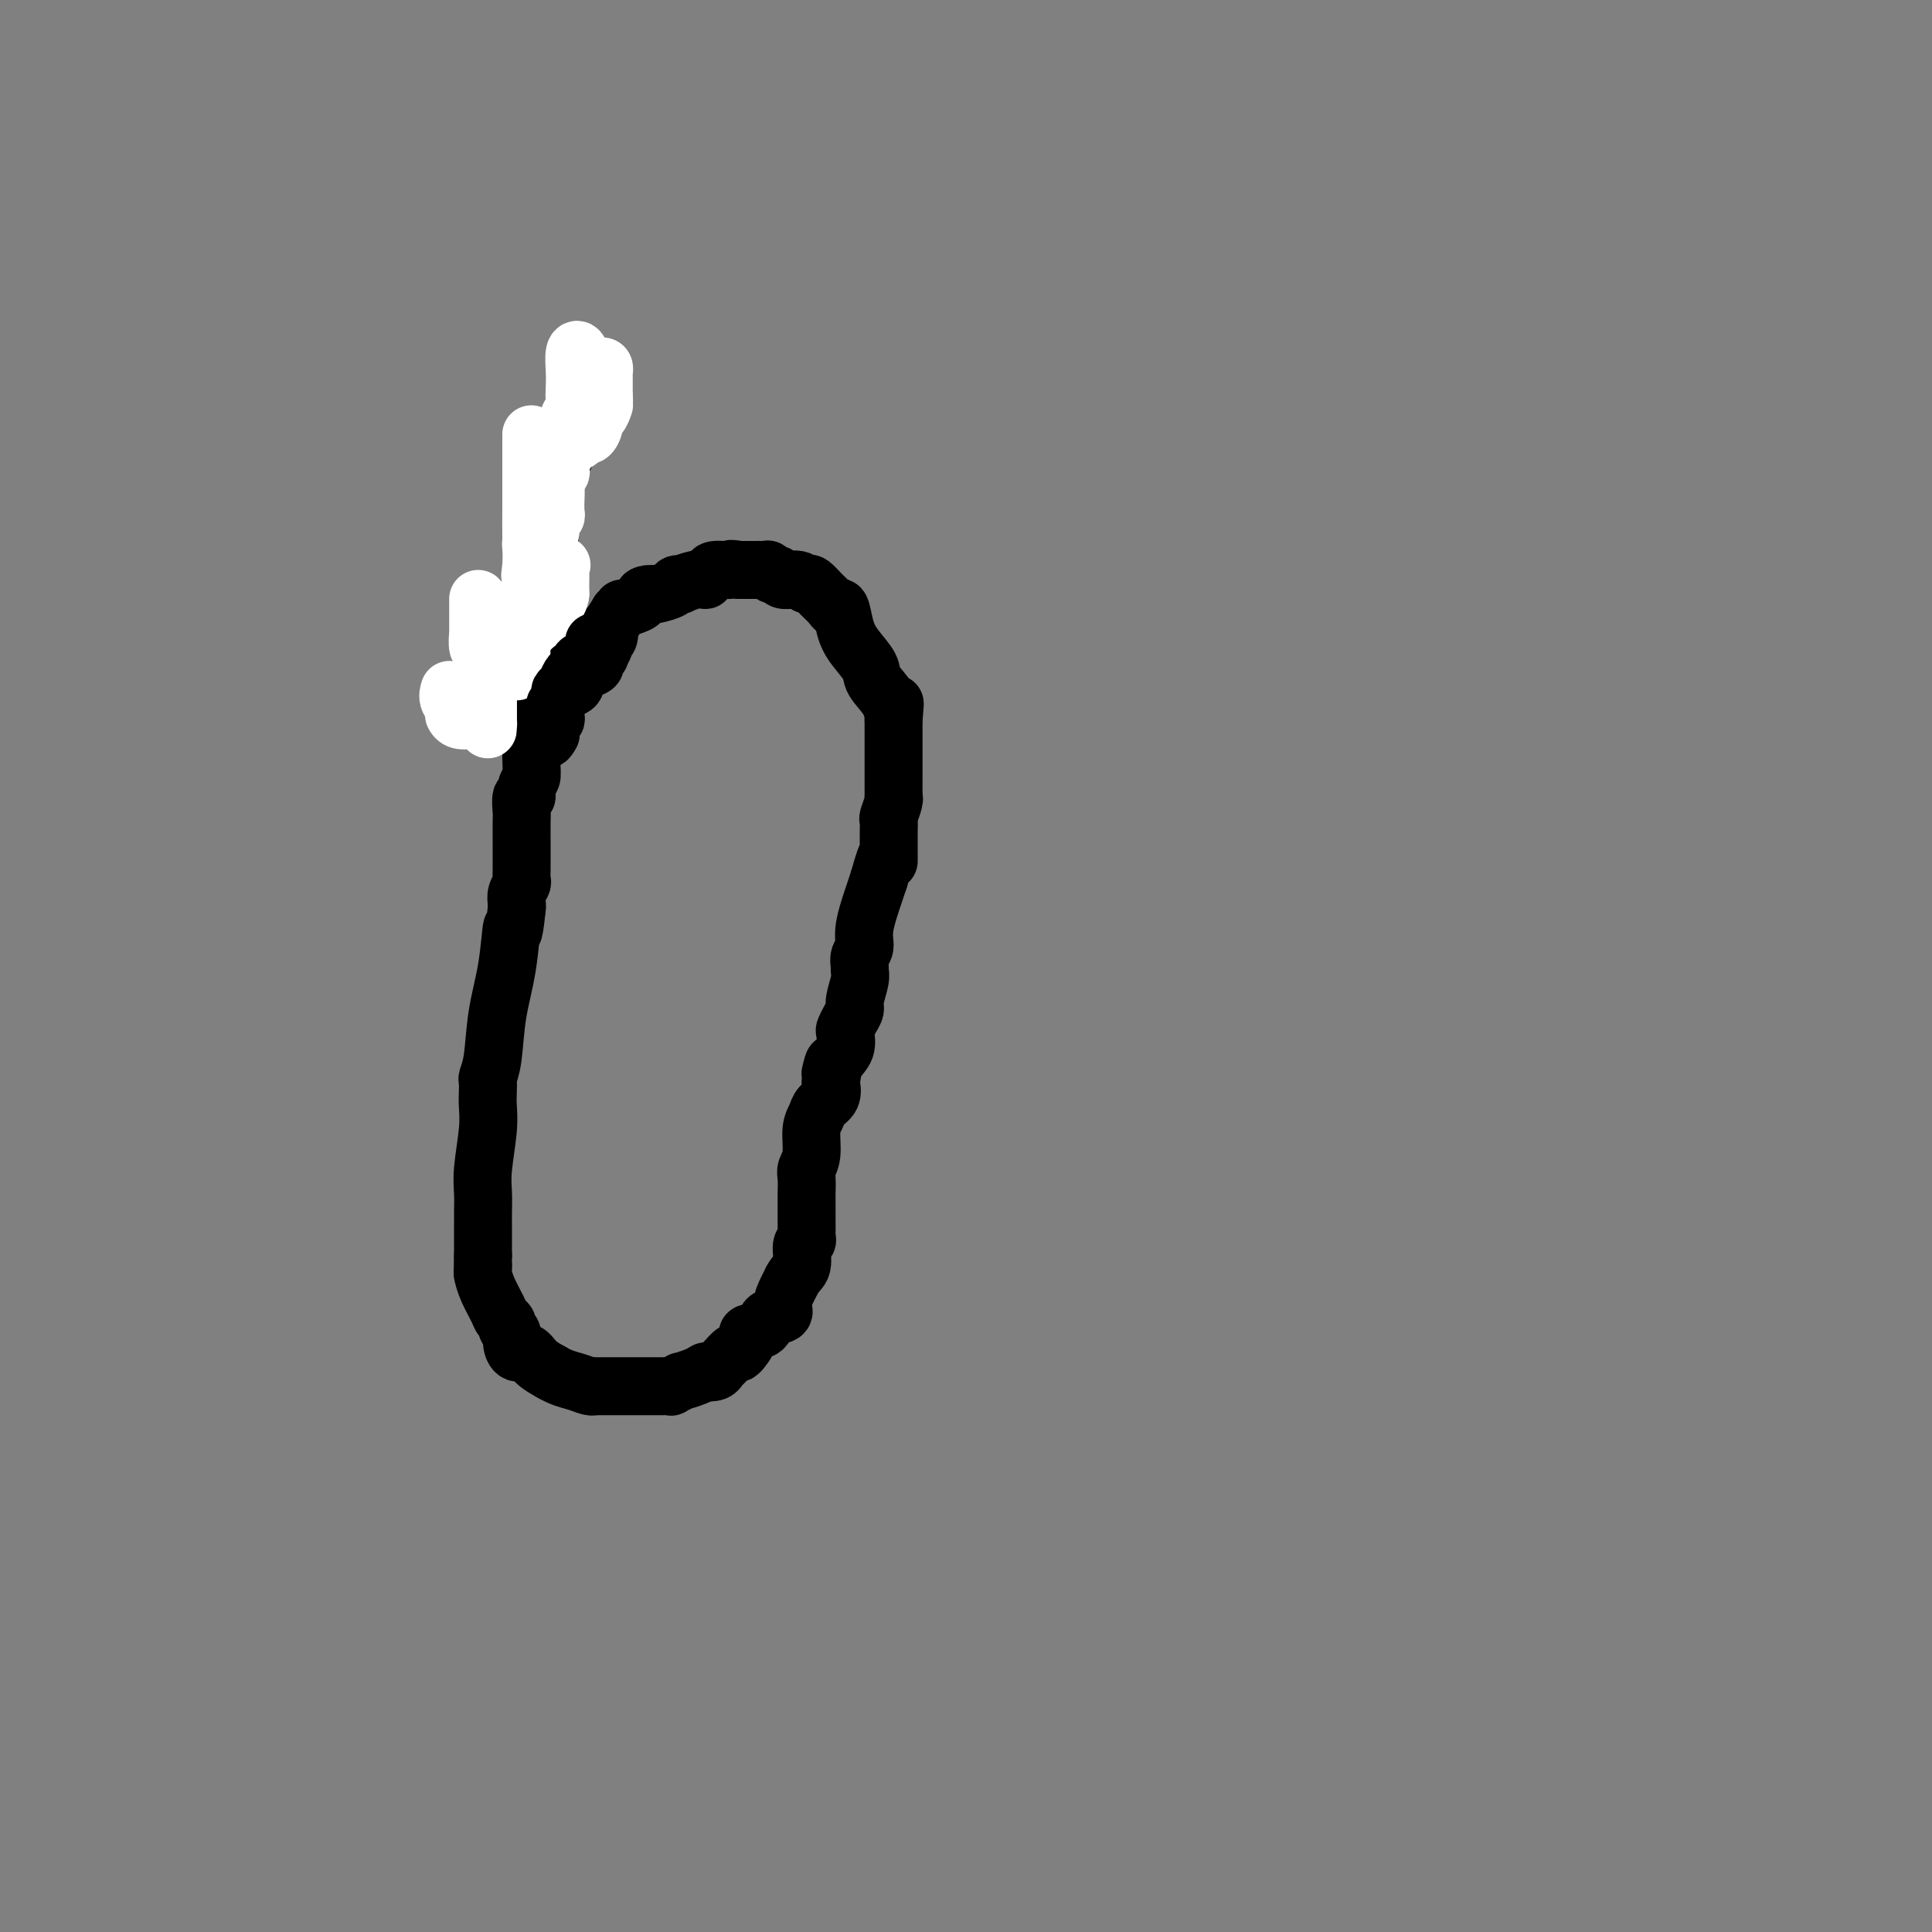 <svg viewBox='0 0 400 400' version='1.1' xmlns='http://www.w3.org/2000/svg' xmlns:xlink='http://www.w3.org/1999/xlink'><rect x="0" y="0" width="400" height="400" fill="#808080" stroke="none"/><g fill='none' stroke='#000000' stroke-width='12' stroke-linecap='round' stroke-linejoin='round'><path d='M123,81c0.183,0.309 0.365,0.619 0,1c-0.365,0.381 -1.278,0.835 -2,2c-0.722,1.165 -1.254,3.041 -2,4c-0.746,0.959 -1.707,1.000 -2,2c-0.293,1.000 0.080,2.958 0,4c-0.080,1.042 -0.614,1.169 -1,2c-0.386,0.831 -0.625,2.367 -1,4c-0.375,1.633 -0.885,3.363 -1,5c-0.115,1.637 0.165,3.183 0,5c-0.165,1.817 -0.774,3.907 -1,5c-0.226,1.093 -0.068,1.188 0,2c0.068,0.812 0.046,2.339 0,4c-0.046,1.661 -0.115,3.456 0,5c0.115,1.544 0.416,2.839 0,4c-0.416,1.161 -1.547,2.189 -2,4c-0.453,1.811 -0.226,4.406 0,7'/><path d='M111,141c-1.150,8.988 -1.025,5.958 -1,7c0.025,1.042 -0.050,6.157 0,9c0.050,2.843 0.224,3.413 0,4c-0.224,0.587 -0.845,1.190 -1,2c-0.155,0.810 0.154,1.827 0,2c-0.154,0.173 -0.773,-0.498 -1,0c-0.227,0.498 -0.061,2.163 0,3c0.061,0.837 0.016,0.844 0,2c-0.016,1.156 -0.003,3.461 0,5c0.003,1.539 -0.003,2.313 0,3c0.003,0.687 0.015,1.287 0,2c-0.015,0.713 -0.056,1.539 0,2c0.056,0.461 0.211,0.557 0,1c-0.211,0.443 -0.788,1.235 -1,2c-0.212,0.765 -0.061,1.504 0,2c0.061,0.496 0.030,0.748 0,1'/><path d='M107,188c-0.814,7.819 -0.849,3.867 -1,4c-0.151,0.133 -0.419,4.349 -1,8c-0.581,3.651 -1.476,6.735 -2,10c-0.524,3.265 -0.677,6.711 -1,9c-0.323,2.289 -0.818,3.420 -1,4c-0.182,0.580 -0.053,0.608 0,1c0.053,0.392 0.028,1.146 0,2c-0.028,0.854 -0.060,1.807 0,3c0.060,1.193 0.212,2.626 0,5c-0.212,2.374 -0.789,5.691 -1,8c-0.211,2.309 -0.057,3.612 0,5c0.057,1.388 0.015,2.861 0,4c-0.015,1.139 -0.004,1.945 0,2c0.004,0.055 0.001,-0.639 0,0c-0.001,0.639 -0.000,2.611 0,4c0.000,1.389 0.000,2.194 0,3'/><path d='M100,260c-0.157,6.124 -0.049,2.932 0,2c0.049,-0.932 0.040,0.394 0,1c-0.040,0.606 -0.112,0.491 0,1c0.112,0.509 0.407,1.642 1,3c0.593,1.358 1.483,2.941 2,4c0.517,1.059 0.660,1.596 1,2c0.340,0.404 0.878,0.677 1,1c0.122,0.323 -0.171,0.698 0,1c0.171,0.302 0.808,0.532 1,1c0.192,0.468 -0.059,1.175 0,2c0.059,0.825 0.428,1.767 1,2c0.572,0.233 1.346,-0.245 2,0c0.654,0.245 1.187,1.213 2,2c0.813,0.787 1.907,1.394 3,2'/><path d='M114,284c2.206,1.321 3.722,1.622 5,2c1.278,0.378 2.320,0.833 3,1c0.680,0.167 0.999,0.045 1,0c0.001,-0.045 -0.317,-0.012 0,0c0.317,0.012 1.267,0.003 2,0c0.733,-0.003 1.248,-0.001 2,0c0.752,0.001 1.740,0.001 3,0c1.260,-0.001 2.791,-0.004 4,0c1.209,0.004 2.097,0.016 3,0c0.903,-0.016 1.820,-0.060 2,0c0.180,0.060 -0.379,0.222 0,0c0.379,-0.222 1.695,-0.830 2,-1c0.305,-0.170 -0.403,0.099 0,0c0.403,-0.099 1.916,-0.565 3,-1c1.084,-0.435 1.738,-0.839 2,-1c0.262,-0.161 0.131,-0.081 0,0'/><path d='M146,284c3.893,-0.479 1.625,-0.175 1,0c-0.625,0.175 0.394,0.221 1,0c0.606,-0.221 0.798,-0.711 1,-1c0.202,-0.289 0.415,-0.378 1,-1c0.585,-0.622 1.541,-1.776 2,-2c0.459,-0.224 0.421,0.483 1,0c0.579,-0.483 1.774,-2.156 2,-3c0.226,-0.844 -0.518,-0.858 0,-1c0.518,-0.142 2.300,-0.412 3,-1c0.700,-0.588 0.320,-1.495 1,-2c0.680,-0.505 2.419,-0.610 3,-1c0.581,-0.390 0.002,-1.067 0,-2c-0.002,-0.933 0.571,-2.124 1,-3c0.429,-0.876 0.715,-1.438 1,-2'/><path d='M164,265c0.779,-1.532 1.725,-1.863 2,-3c0.275,-1.137 -0.123,-3.079 0,-4c0.123,-0.921 0.765,-0.821 1,-1c0.235,-0.179 0.063,-0.638 0,-1c-0.063,-0.362 -0.017,-0.629 0,-1c0.017,-0.371 0.003,-0.848 0,-2c-0.003,-1.152 0.003,-2.981 0,-4c-0.003,-1.019 -0.016,-1.228 0,-2c0.016,-0.772 0.060,-2.108 0,-3c-0.060,-0.892 -0.225,-1.341 0,-2c0.225,-0.659 0.838,-1.527 1,-3c0.162,-1.473 -0.128,-3.552 0,-5c0.128,-1.448 0.673,-2.264 1,-3c0.327,-0.736 0.434,-1.390 1,-2c0.566,-0.610 1.590,-1.174 2,-2c0.410,-0.826 0.205,-1.913 0,-3'/><path d='M172,224c1.209,-6.711 0.232,-2.988 0,-2c-0.232,0.988 0.280,-0.760 1,-2c0.720,-1.240 1.647,-1.971 2,-3c0.353,-1.029 0.132,-2.357 0,-3c-0.132,-0.643 -0.175,-0.602 0,-1c0.175,-0.398 0.569,-1.234 1,-2c0.431,-0.766 0.900,-1.461 1,-2c0.100,-0.539 -0.171,-0.921 0,-2c0.171,-1.079 0.782,-2.855 1,-4c0.218,-1.145 0.043,-1.661 0,-2c-0.043,-0.339 0.048,-0.503 0,-1c-0.048,-0.497 -0.234,-1.326 0,-2c0.234,-0.674 0.887,-1.191 1,-2c0.113,-0.809 -0.316,-1.910 0,-4c0.316,-2.090 1.376,-5.169 2,-7c0.624,-1.831 0.812,-2.416 1,-3'/><path d='M182,182c2.000,-7.373 2.000,-4.804 2,-4c0.000,0.804 0.000,-0.156 0,-1c-0.000,-0.844 -0.001,-1.572 0,-2c0.001,-0.428 0.004,-0.556 0,-1c-0.004,-0.444 -0.015,-1.206 0,-2c0.015,-0.794 0.057,-1.621 0,-2c-0.057,-0.379 -0.211,-0.309 0,-1c0.211,-0.691 0.789,-2.144 1,-3c0.211,-0.856 0.057,-1.114 0,-1c-0.057,0.114 -0.015,0.602 0,0c0.015,-0.602 0.004,-2.294 0,-4c-0.004,-1.706 -0.001,-3.426 0,-5c0.001,-1.574 0.000,-3.001 0,-4c-0.000,-0.999 -0.000,-1.571 0,-2c0.000,-0.429 0.000,-0.714 0,-1'/><path d='M185,149c0.477,-5.492 0.171,-2.724 0,-2c-0.171,0.724 -0.206,-0.598 -1,-2c-0.794,-1.402 -2.345,-2.885 -3,-4c-0.655,-1.115 -0.413,-1.864 -1,-3c-0.587,-1.136 -2.002,-2.661 -3,-4c-0.998,-1.339 -1.580,-2.494 -2,-4c-0.420,-1.506 -0.680,-3.364 -1,-4c-0.320,-0.636 -0.702,-0.052 -1,0c-0.298,0.052 -0.513,-0.429 -1,-1c-0.487,-0.571 -1.247,-1.231 -2,-2c-0.753,-0.769 -1.501,-1.648 -2,-2c-0.499,-0.352 -0.750,-0.176 -1,0'/><path d='M167,121c-1.504,-0.995 -1.765,-0.984 -2,-1c-0.235,-0.016 -0.445,-0.061 -1,0c-0.555,0.061 -1.455,0.227 -2,0c-0.545,-0.227 -0.737,-0.845 -1,-1c-0.263,-0.155 -0.599,0.155 -1,0c-0.401,-0.155 -0.867,-0.774 -1,-1c-0.133,-0.226 0.066,-0.061 0,0c-0.066,0.061 -0.399,0.016 -1,0c-0.601,-0.016 -1.470,-0.004 -2,0c-0.530,0.004 -0.720,0.001 -1,0c-0.280,-0.001 -0.652,-0.000 -1,0c-0.348,0.000 -0.674,0.000 -1,0'/><path d='M153,118c-2.448,-0.452 -1.569,-0.082 -2,0c-0.431,0.082 -2.173,-0.123 -3,0c-0.827,0.123 -0.741,0.572 -1,1c-0.259,0.428 -0.863,0.833 -1,1c-0.137,0.167 0.195,0.097 0,0c-0.195,-0.097 -0.915,-0.219 -2,0c-1.085,0.219 -2.536,0.780 -3,1c-0.464,0.220 0.058,0.098 0,0c-0.058,-0.098 -0.696,-0.170 -1,0c-0.304,0.170 -0.274,0.584 -1,1c-0.726,0.416 -2.207,0.833 -3,1c-0.793,0.167 -0.896,0.083 -1,0'/><path d='M135,123c-2.953,0.724 -1.336,0.035 -1,0c0.336,-0.035 -0.608,0.584 -1,1c-0.392,0.416 -0.233,0.630 -1,1c-0.767,0.370 -2.462,0.896 -3,1c-0.538,0.104 0.080,-0.212 0,0c-0.080,0.212 -0.857,0.953 -1,1c-0.143,0.047 0.350,-0.601 0,0c-0.350,0.601 -1.543,2.452 -2,3c-0.457,0.548 -0.178,-0.207 0,0c0.178,0.207 0.254,1.375 0,2c-0.254,0.625 -0.838,0.707 -1,1c-0.162,0.293 0.096,0.798 0,1c-0.096,0.202 -0.548,0.101 -1,0'/><path d='M124,134c-1.717,1.864 -0.511,1.024 0,1c0.511,-0.024 0.326,0.767 0,1c-0.326,0.233 -0.794,-0.091 -1,0c-0.206,0.091 -0.151,0.597 0,1c0.151,0.403 0.397,0.703 0,1c-0.397,0.297 -1.436,0.590 -2,1c-0.564,0.410 -0.651,0.936 -1,1c-0.349,0.064 -0.958,-0.334 -1,0c-0.042,0.334 0.484,1.399 0,2c-0.484,0.601 -1.976,0.739 -3,1c-1.024,0.261 -1.578,0.646 -2,1c-0.422,0.354 -0.711,0.677 -1,1'/><path d='M113,145c-1.643,1.929 -0.250,1.250 0,1c0.250,-0.250 -0.643,-0.071 -1,0c-0.357,0.071 -0.179,0.036 0,0'/></g>
<g fill='none' stroke='#FFFFFF' stroke-width='12' stroke-linecap='round' stroke-linejoin='round'><path d='M124,76c0.423,-0.128 0.845,-0.256 1,0c0.155,0.256 0.041,0.896 0,1c-0.041,0.104 -0.011,-0.327 0,0c0.011,0.327 0.003,1.411 0,2c-0.003,0.589 -0.001,0.684 0,1c0.001,0.316 0.000,0.854 0,1c-0.000,0.146 -0.000,-0.101 0,0c0.000,0.101 0.000,0.551 0,1'/><path d='M125,82c0.143,1.415 0.001,1.954 0,2c-0.001,0.046 0.140,-0.400 0,0c-0.140,0.400 -0.562,1.648 -1,2c-0.438,0.352 -0.891,-0.190 -1,0c-0.109,0.190 0.125,1.113 0,2c-0.125,0.887 -0.611,1.739 -1,2c-0.389,0.261 -0.683,-0.068 -1,0c-0.317,0.068 -0.659,0.534 -1,1'/><path d='M120,91c-0.774,1.108 -0.208,-0.622 0,-1c0.208,-0.378 0.057,0.596 0,0c-0.057,-0.596 -0.019,-2.762 0,-5c0.019,-2.238 0.019,-4.549 0,-6c-0.019,-1.451 -0.058,-2.042 0,-3c0.058,-0.958 0.212,-2.281 0,-3c-0.212,-0.719 -0.789,-0.832 -1,0c-0.211,0.832 -0.057,2.609 0,4c0.057,1.391 0.016,2.398 0,3c-0.016,0.602 -0.008,0.801 0,1'/><path d='M119,81c-0.156,1.478 -0.045,1.174 0,1c0.045,-0.174 0.026,-0.218 0,0c-0.026,0.218 -0.059,0.698 0,1c0.059,0.302 0.208,0.428 0,1c-0.208,0.572 -0.774,1.592 -1,2c-0.226,0.408 -0.113,0.204 0,0'/><path d='M118,86c-0.171,0.896 -0.098,0.636 0,1c0.098,0.364 0.222,1.353 0,2c-0.222,0.647 -0.791,0.951 -1,1c-0.209,0.049 -0.060,-0.157 0,0c0.060,0.157 0.030,0.676 0,1c-0.030,0.324 -0.060,0.454 0,1c0.060,0.546 0.208,1.508 0,2c-0.208,0.492 -0.774,0.513 -1,1c-0.226,0.487 -0.112,1.440 0,2c0.112,0.560 0.222,0.728 0,1c-0.222,0.272 -0.778,0.649 -1,1c-0.222,0.351 -0.111,0.675 0,1'/><path d='M115,100c-0.464,2.223 -0.123,0.781 0,1c0.123,0.219 0.029,2.099 0,3c-0.029,0.901 0.007,0.822 0,1c-0.007,0.178 -0.057,0.614 0,1c0.057,0.386 0.221,0.722 0,1c-0.221,0.278 -0.829,0.498 -1,1c-0.171,0.502 0.094,1.286 0,2c-0.094,0.714 -0.547,1.357 -1,2'/><path d='M113,112c-0.537,2.051 -0.879,1.180 -1,1c-0.121,-0.180 -0.022,0.333 0,1c0.022,0.667 -0.033,1.490 0,2c0.033,0.510 0.152,0.709 0,1c-0.152,0.291 -0.577,0.676 -1,1c-0.423,0.324 -0.845,0.587 -1,1c-0.155,0.413 -0.044,0.975 0,1c0.044,0.025 0.022,-0.488 0,-1'/><path d='M110,119c-0.464,0.918 -0.124,-0.288 0,-2c0.124,-1.712 0.033,-3.929 0,-6c-0.033,-2.071 -0.009,-3.994 0,-6c0.009,-2.006 0.002,-4.094 0,-6c-0.002,-1.906 -0.001,-3.631 0,-5c0.001,-1.369 0.000,-2.381 0,-3c-0.000,-0.619 -0.000,-0.845 0,-1c0.000,-0.155 0.000,-0.241 0,1c-0.000,1.241 -0.000,3.807 0,6c0.000,2.193 0.000,4.014 0,6c-0.000,1.986 -0.000,4.139 0,5c0.000,0.861 0.000,0.431 0,0'/><path d='M110,108c0.001,2.824 0.003,1.384 0,1c-0.003,-0.384 -0.011,0.289 0,1c0.011,0.711 0.041,1.461 0,2c-0.041,0.539 -0.155,0.868 0,1c0.155,0.132 0.577,0.066 1,0'/><path d='M111,113c0.082,0.608 -0.213,-0.372 0,0c0.213,0.372 0.933,2.095 2,3c1.067,0.905 2.482,0.991 3,1c0.518,0.009 0.139,-0.059 0,0c-0.139,0.059 -0.037,0.247 0,1c0.037,0.753 0.011,2.072 0,3c-0.011,0.928 -0.005,1.464 0,2'/><path d='M116,123c-0.183,1.377 -0.640,1.819 -1,2c-0.360,0.181 -0.622,0.100 -1,0c-0.378,-0.100 -0.871,-0.219 -1,0c-0.129,0.219 0.106,0.777 0,1c-0.106,0.223 -0.553,0.112 -1,0'/><path d='M112,126c-1.234,0.411 -2.320,-0.061 -3,0c-0.680,0.061 -0.953,0.657 -1,1c-0.047,0.343 0.131,0.434 0,1c-0.131,0.566 -0.570,1.606 -1,2c-0.430,0.394 -0.851,0.143 -1,0c-0.149,-0.143 -0.025,-0.179 0,0c0.025,0.179 -0.049,0.573 0,1c0.049,0.427 0.219,0.888 0,1c-0.219,0.112 -0.828,-0.124 -1,0c-0.172,0.124 0.094,0.607 0,1c-0.094,0.393 -0.547,0.697 -1,1'/><path d='M104,134c-1.464,1.225 -1.124,0.287 -1,0c0.124,-0.287 0.031,0.078 0,0c-0.031,-0.078 -0.002,-0.597 0,-1c0.002,-0.403 -0.024,-0.689 0,-1c0.024,-0.311 0.096,-0.647 0,-1c-0.096,-0.353 -0.361,-0.722 0,-1c0.361,-0.278 1.347,-0.466 2,-1c0.653,-0.534 0.973,-1.414 1,-2c0.027,-0.586 -0.240,-0.879 0,-1c0.240,-0.121 0.988,-0.071 2,0c1.012,0.071 2.289,0.163 3,0c0.711,-0.163 0.855,-0.582 1,-1'/><path d='M112,125c1.098,-0.142 0.844,0.003 1,0c0.156,-0.003 0.722,-0.156 1,0c0.278,0.156 0.267,0.619 0,1c-0.267,0.381 -0.791,0.680 -1,1c-0.209,0.320 -0.105,0.660 0,1'/><path d='M113,128c-0.024,0.420 -0.585,-0.031 -1,0c-0.415,0.031 -0.685,0.544 -1,1c-0.315,0.456 -0.676,0.857 -1,1c-0.324,0.143 -0.612,0.030 -1,0c-0.388,-0.030 -0.877,0.023 -1,0c-0.123,-0.023 0.121,-0.122 0,0c-0.121,0.122 -0.606,0.463 -1,1c-0.394,0.537 -0.697,1.268 -1,2'/><path d='M106,133c-0.974,0.660 0.090,-0.189 0,0c-0.090,0.189 -1.333,1.416 -2,2c-0.667,0.584 -0.756,0.525 -1,1c-0.244,0.475 -0.643,1.483 -1,2c-0.357,0.517 -0.674,0.544 -1,1c-0.326,0.456 -0.662,1.340 -1,2c-0.338,0.660 -0.677,1.094 -1,2c-0.323,0.906 -0.629,2.282 -1,3c-0.371,0.718 -0.807,0.777 -1,1c-0.193,0.223 -0.143,0.609 0,1c0.143,0.391 0.378,0.785 0,1c-0.378,0.215 -1.371,0.250 -2,0c-0.629,-0.250 -0.894,-0.786 -1,-1c-0.106,-0.214 -0.053,-0.107 0,0'/><path d='M99,124c-0.000,0.310 -0.000,0.620 0,1c0.000,0.380 0.000,0.831 0,1c-0.000,0.169 -0.000,0.055 0,0c0.000,-0.055 0.000,-0.052 0,0c-0.000,0.052 -0.001,0.154 0,1c0.001,0.846 0.004,2.436 0,3c-0.004,0.564 -0.015,0.101 0,0c0.015,-0.101 0.057,0.158 0,1c-0.057,0.842 -0.211,2.267 0,3c0.211,0.733 0.789,0.775 1,1c0.211,0.225 0.057,0.635 0,1c-0.057,0.365 -0.015,0.685 0,1c0.015,0.315 0.004,0.623 0,1c-0.004,0.377 -0.001,0.822 0,1c0.001,0.178 0.001,0.089 0,0'/><path d='M100,139c0.381,2.273 0.834,0.454 1,0c0.166,-0.454 0.044,0.456 0,1c-0.044,0.544 -0.012,0.723 0,1c0.012,0.277 0.003,0.653 0,1c-0.003,0.347 -0.001,0.666 0,1c0.001,0.334 0.000,0.685 0,1c-0.000,0.315 -0.000,0.596 0,1c0.000,0.404 0.000,0.933 0,1c-0.000,0.067 -0.000,-0.328 0,0c0.000,0.328 0.000,1.379 0,2c-0.000,0.621 -0.000,0.810 0,1'/><path d='M101,149c0.155,1.696 0.042,0.935 0,1c-0.042,0.065 -0.012,0.954 0,1c0.012,0.046 0.006,-0.751 0,-2c-0.006,-1.249 -0.012,-2.949 0,-4c0.012,-1.051 0.041,-1.451 0,-2c-0.041,-0.549 -0.152,-1.245 0,-2c0.152,-0.755 0.565,-1.567 1,-2c0.435,-0.433 0.890,-0.487 1,-1c0.110,-0.513 -0.124,-1.484 0,-2c0.124,-0.516 0.607,-0.576 1,-1c0.393,-0.424 0.697,-1.212 1,-2'/><path d='M105,133c0.801,-2.584 0.803,-1.043 1,-1c0.197,0.043 0.589,-1.410 1,-2c0.411,-0.590 0.842,-0.315 1,0c0.158,0.315 0.042,0.672 0,1c-0.042,0.328 -0.011,0.627 0,1c0.011,0.373 0.003,0.821 0,1c-0.003,0.179 -0.002,0.090 0,0'/><path d='M108,133c0.159,0.597 0.055,0.590 0,1c-0.055,0.410 -0.063,1.238 0,2c0.063,0.762 0.195,1.457 0,2c-0.195,0.543 -0.717,0.933 -1,1c-0.283,0.067 -0.328,-0.190 -1,0c-0.672,0.190 -1.973,0.826 -3,1c-1.027,0.174 -1.781,-0.113 -2,0c-0.219,0.113 0.095,0.625 0,1c-0.095,0.375 -0.600,0.611 -1,1c-0.400,0.389 -0.695,0.929 -1,1c-0.305,0.071 -0.621,-0.327 -1,0c-0.379,0.327 -0.823,1.379 -1,2c-0.177,0.621 -0.089,0.810 0,1'/><path d='M97,146c-1.561,1.308 -0.464,1.077 0,1c0.464,-0.077 0.296,0.000 0,0c-0.296,-0.000 -0.720,-0.077 -1,0c-0.280,0.077 -0.415,0.309 -1,0c-0.585,-0.309 -1.619,-1.160 -2,-2c-0.381,-0.840 -0.109,-1.669 0,-2c0.109,-0.331 0.054,-0.166 0,0'/></g>
<g fill='none' stroke='#000000' stroke-width='12' stroke-linecap='round' stroke-linejoin='round'><path d='M123,133c-0.025,-0.061 -0.049,-0.122 0,0c0.049,0.122 0.172,0.428 0,1c-0.172,0.572 -0.638,1.411 -1,2c-0.362,0.589 -0.619,0.928 -1,1c-0.381,0.072 -0.887,-0.124 -1,0c-0.113,0.124 0.166,0.569 0,1c-0.166,0.431 -0.775,0.847 -1,1c-0.225,0.153 -0.064,0.044 0,0c0.064,-0.044 0.032,-0.022 0,0'/><path d='M119,139c-0.570,0.896 0.006,0.137 0,0c-0.006,-0.137 -0.594,0.350 -1,1c-0.406,0.650 -0.631,1.465 -1,2c-0.369,0.535 -0.884,0.791 -1,1c-0.116,0.209 0.166,0.372 0,1c-0.166,0.628 -0.780,1.723 -1,2c-0.220,0.277 -0.045,-0.262 0,0c0.045,0.262 -0.041,1.327 0,2c0.041,0.673 0.207,0.954 0,1c-0.207,0.046 -0.787,-0.142 -1,0c-0.213,0.142 -0.057,0.615 0,1c0.057,0.385 0.016,0.681 0,1c-0.016,0.319 -0.008,0.659 0,1'/><path d='M114,152c-1.000,2.022 -1.000,0.578 -1,0c0.000,-0.578 0.000,-0.289 0,0'/></g>
</svg>